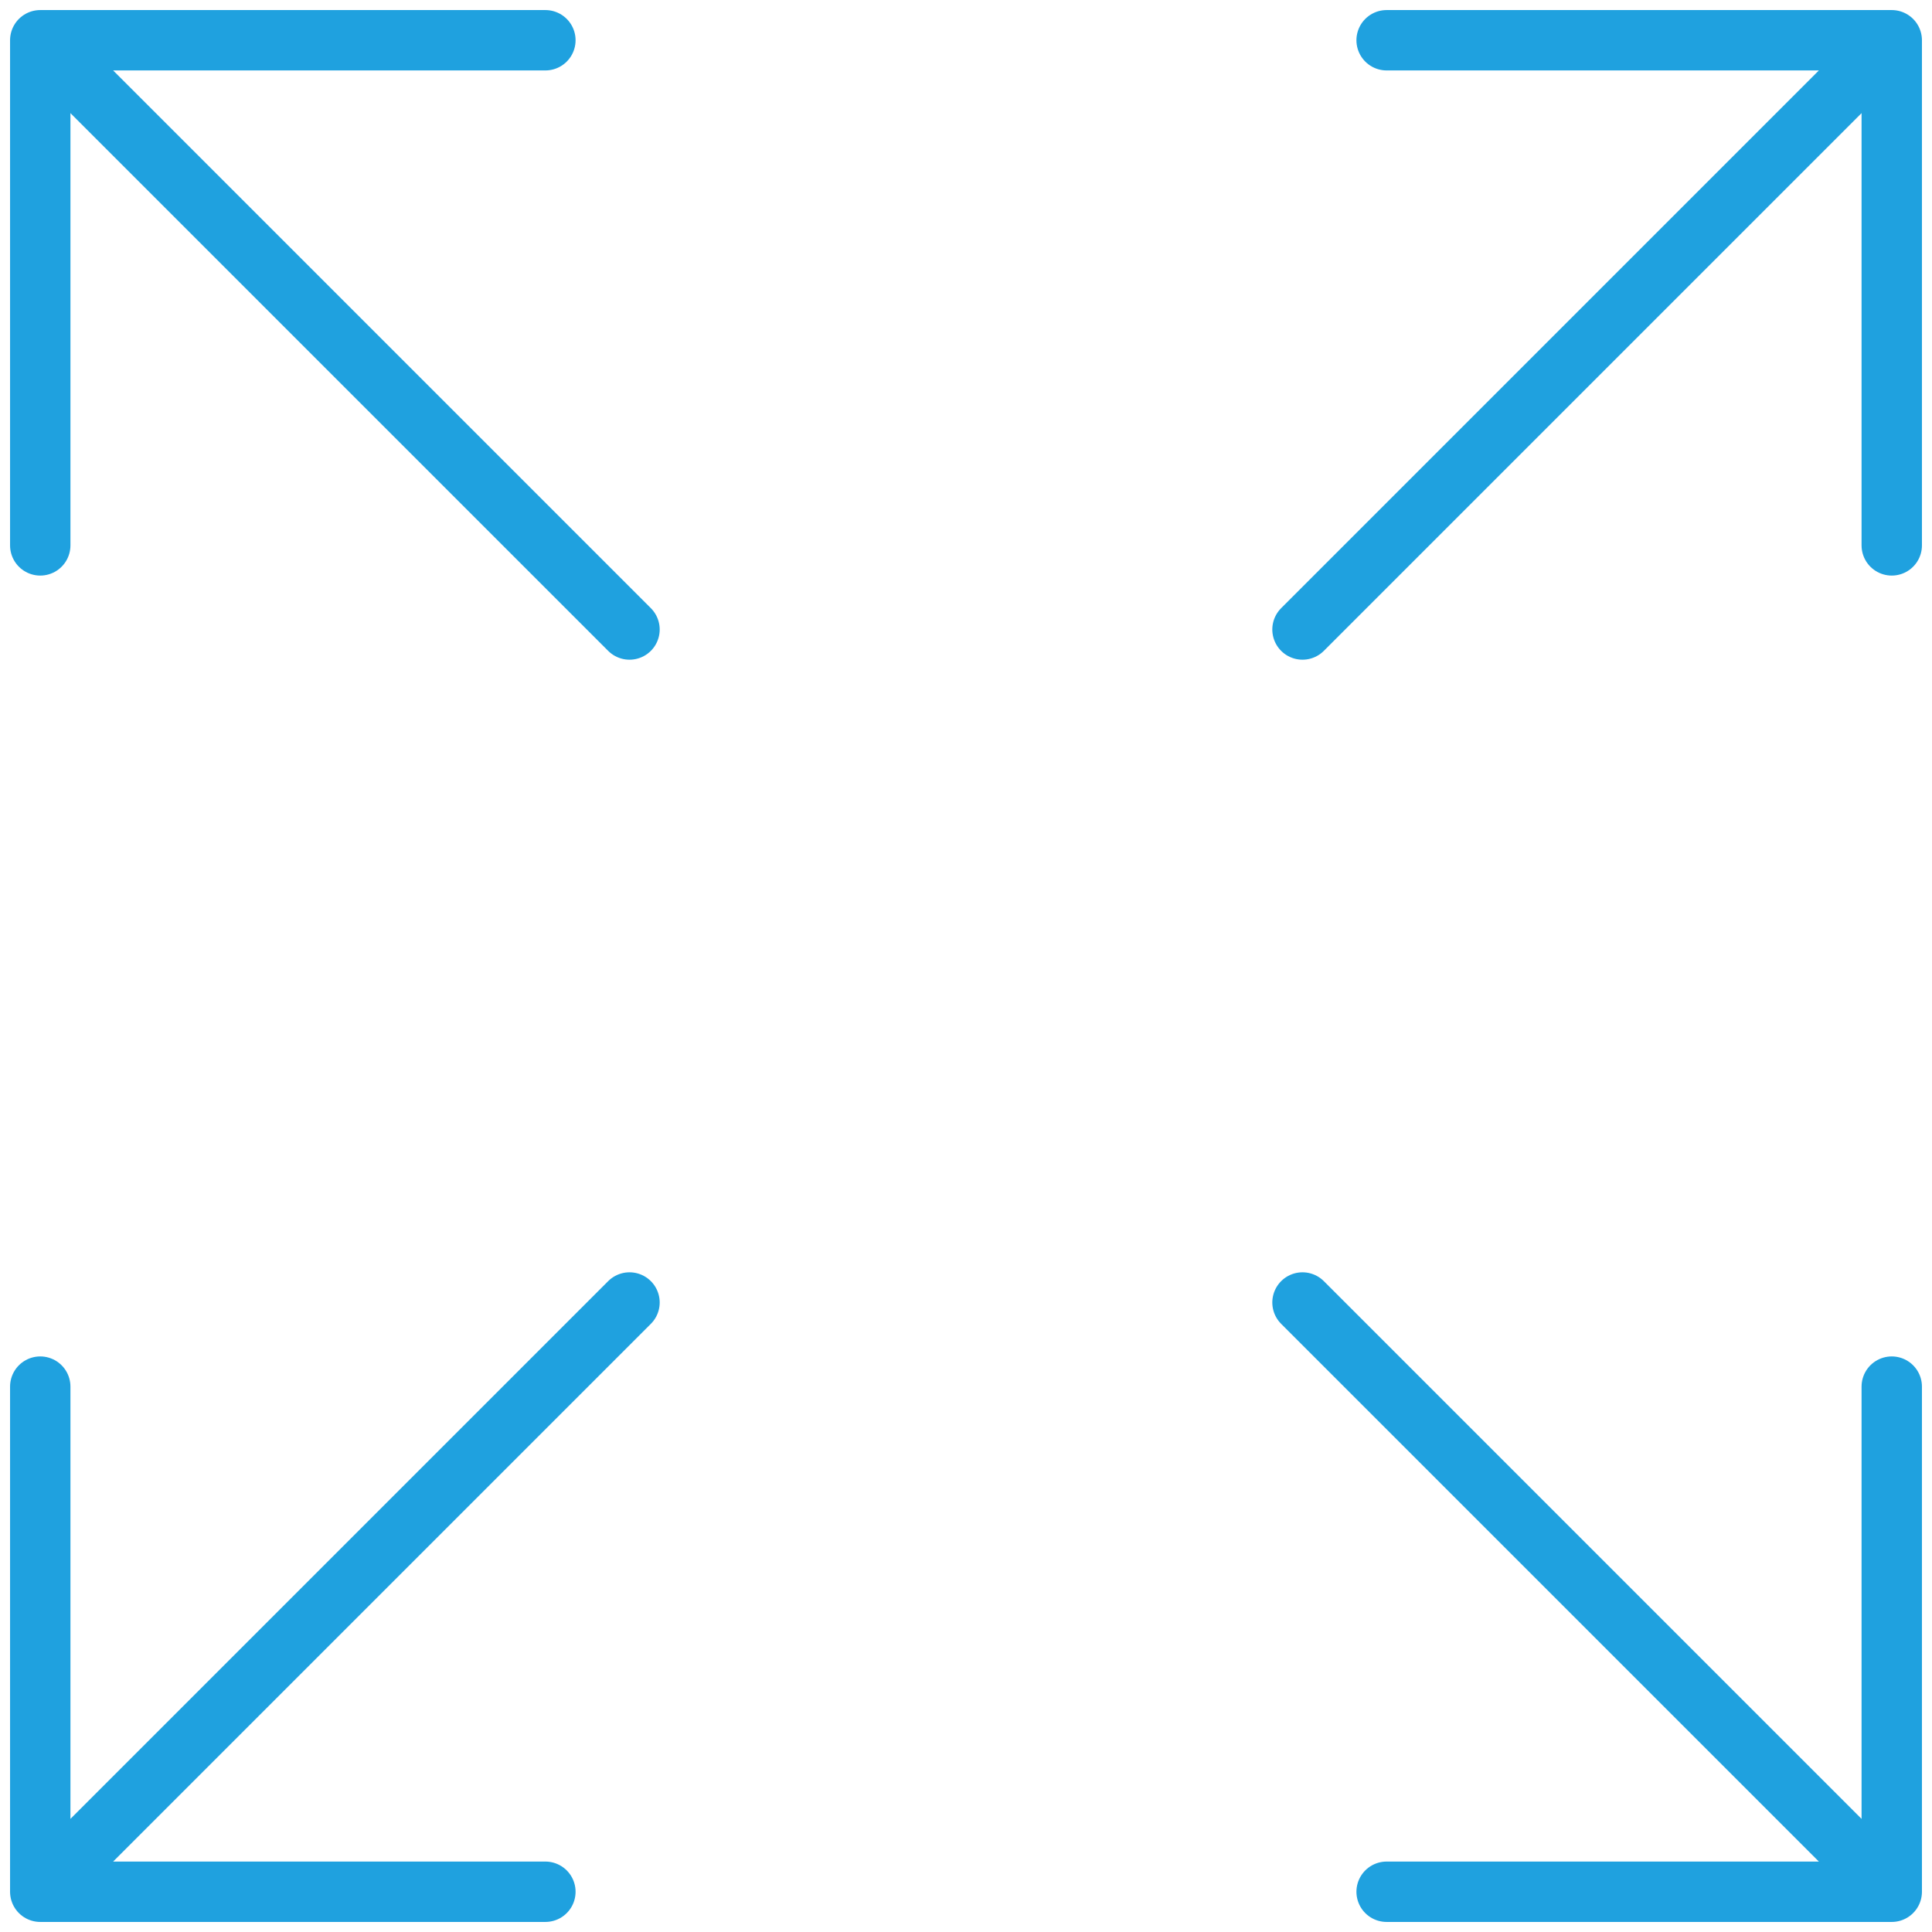 <svg viewBox="0 0 48 48" xmlns="http://www.w3.org/2000/svg" data-name="Ebene 1" id="a">
  <defs>
    <style>
      .b {
        fill: none;
        stroke: #1fa1df;
        stroke-linecap: round;
        stroke-linejoin: round;
        stroke-width: 1.5px;
      }
    </style>
  </defs>
  <path d="M1,1v12.55M1,1h12.55M1,1l14.64,14.64M1,47v-12.55M1,47h12.55M1,47l14.64-14.64M47,1h-12.55M47,1v12.55M47,1l-14.64,14.64M47,47h-12.55M47,47v-12.55M47,47l-14.64-14.64" class="b"></path>
</svg>
